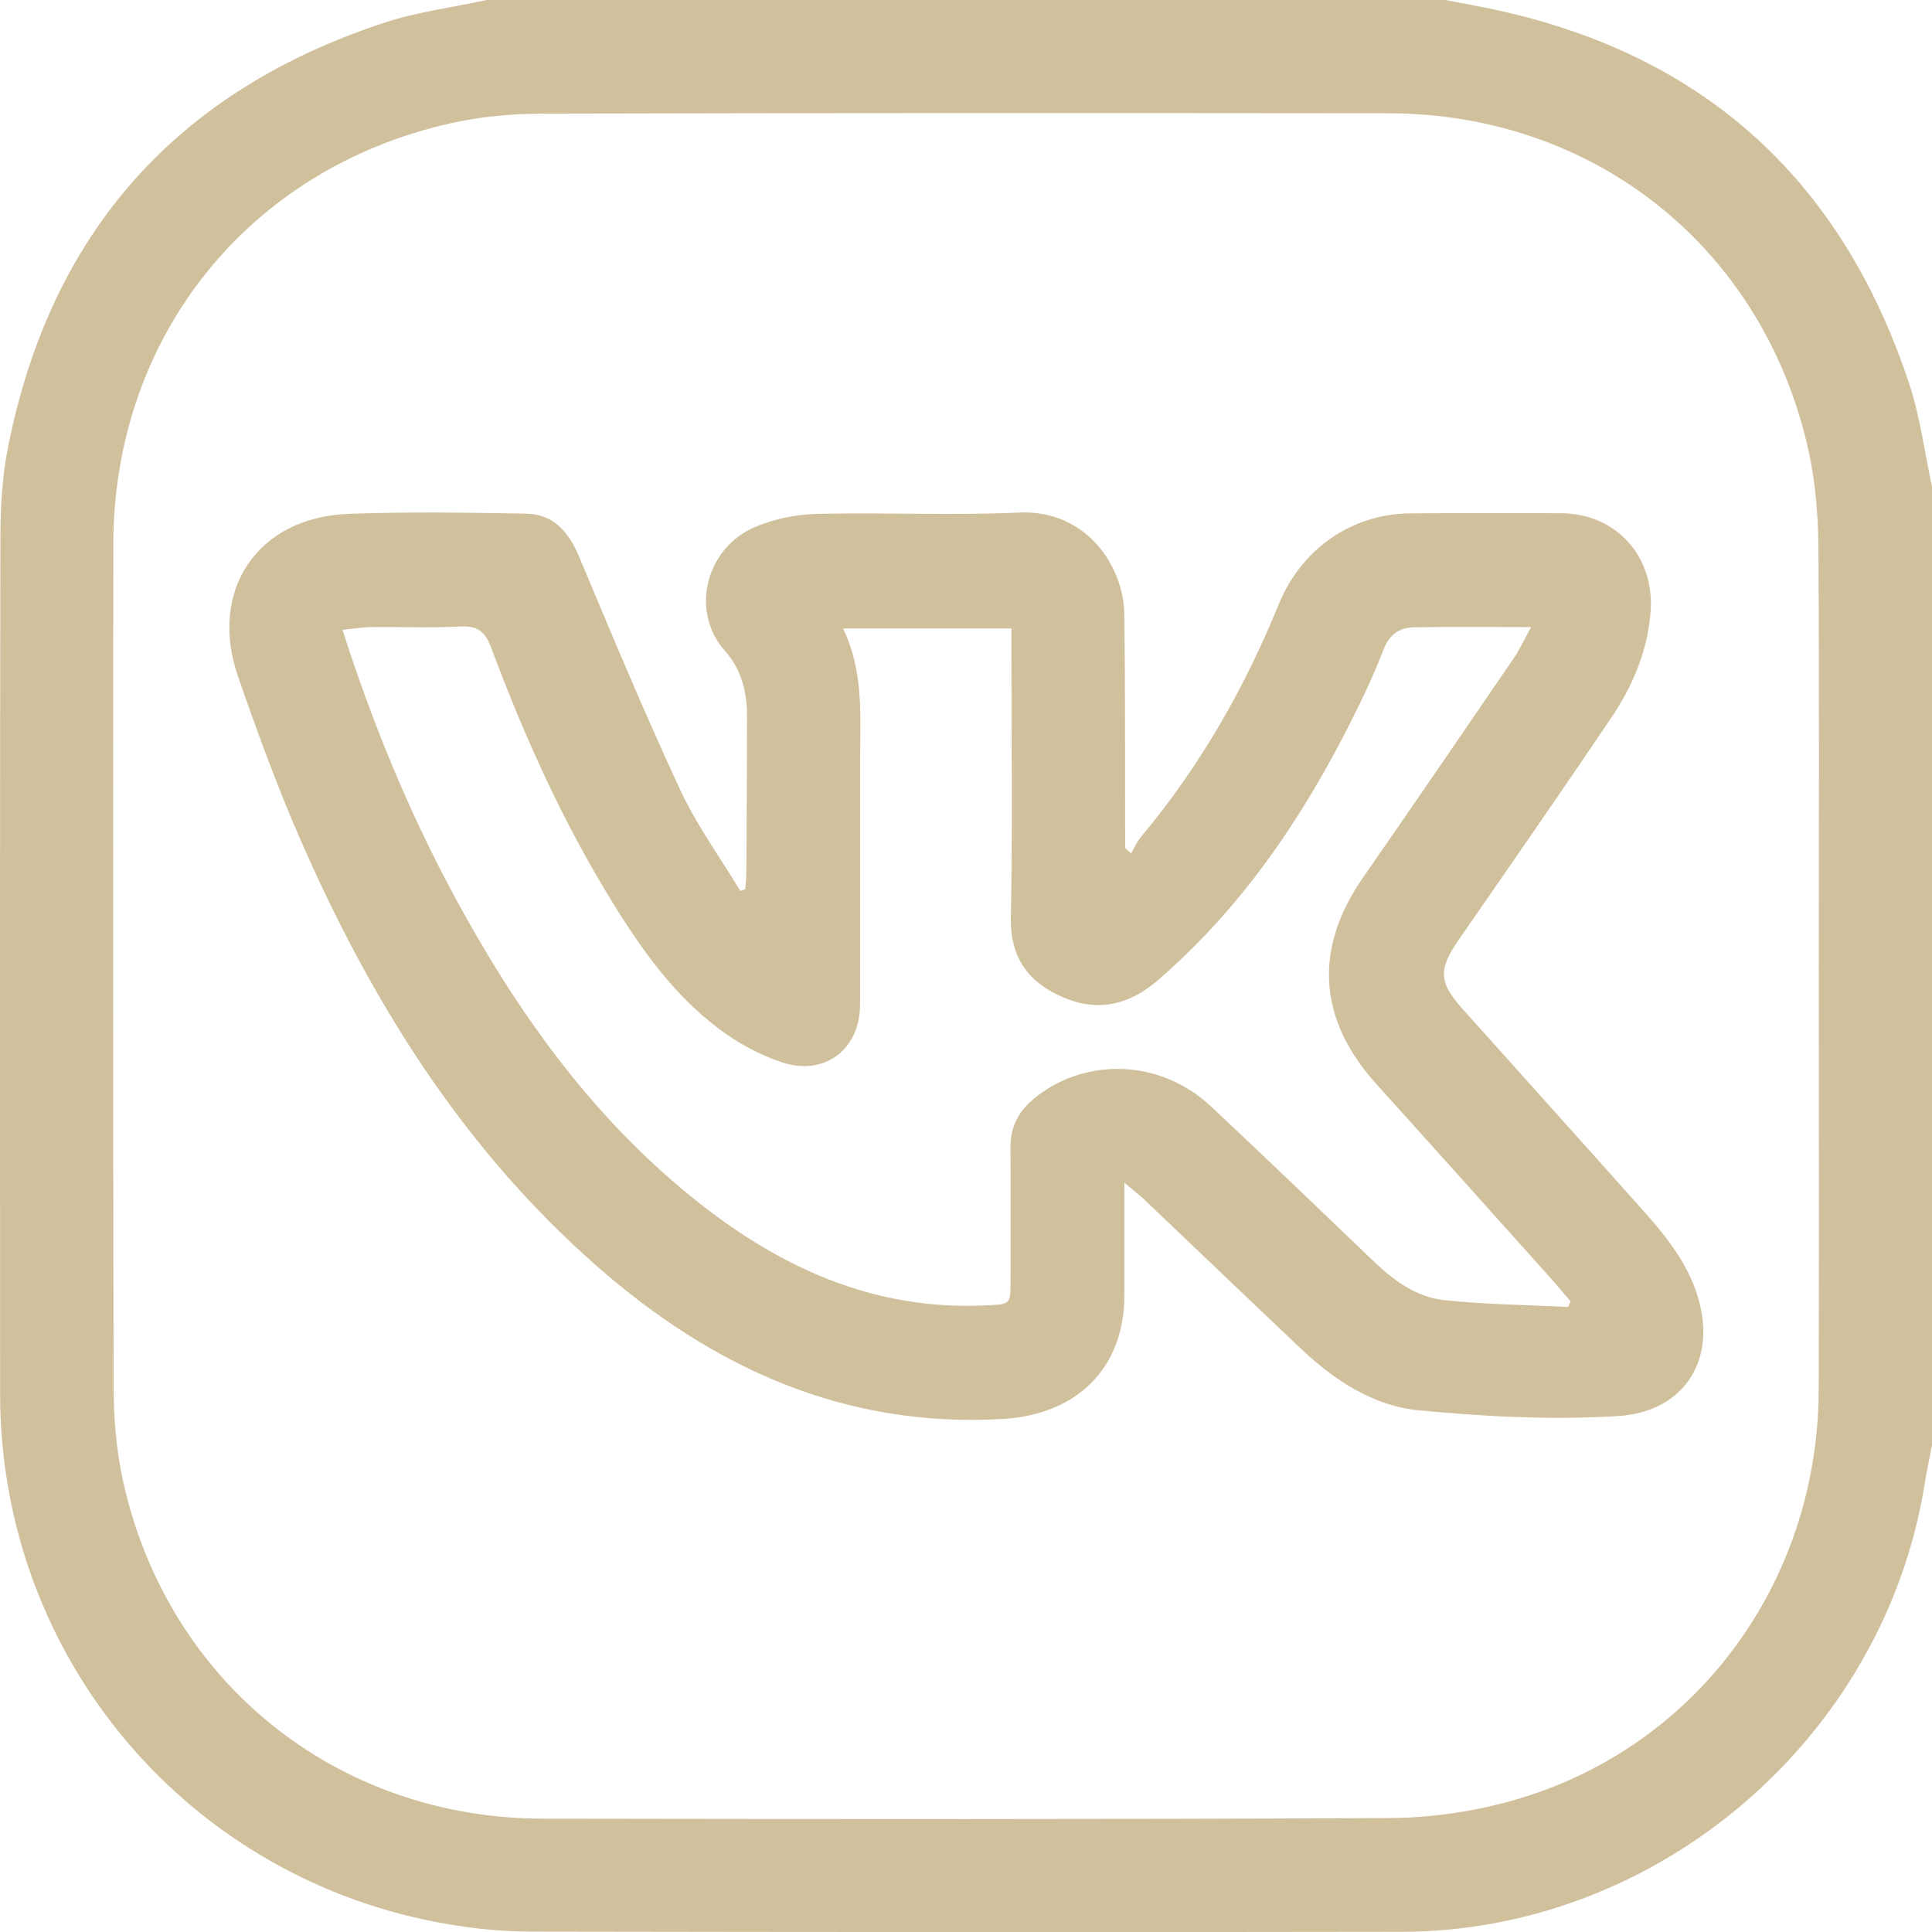 <?xml version="1.0" encoding="UTF-8"?> <!-- Generator: Adobe Illustrator 25.4.1, SVG Export Plug-In . SVG Version: 6.00 Build 0) --> <svg xmlns="http://www.w3.org/2000/svg" xmlns:xlink="http://www.w3.org/1999/xlink" id="Слой_1" x="0px" y="0px" viewBox="0 0 383.26 383.28" style="enable-background:new 0 0 383.26 383.28;" xml:space="preserve"> <style type="text/css"> .st0{fill:#D0C09C;} </style> <g> <path class="st0" d="M383.26,96.56c0,63.38,0,126.75,0,190.13c-0.49,2.55-1.04,5.09-1.45,7.65 c-8.04,50.32-52.79,88.79-103.69,88.88c-57.64,0.1-115.27,0.06-172.91-0.04c-5.33-0.01-10.72-0.53-15.98-1.41 c-51.75-8.62-89.19-52.82-89.21-105.24C0,219.9-0.03,163.26,0.08,106.62c0.01-5.95,0.35-12.01,1.5-17.83 C9.99,46.17,35.03,18.04,76.26,4.5C82.82,2.35,89.79,1.47,96.57,0c63.38,0,126.75,0,190.13,0c2.54,0.48,5.09,0.95,7.63,1.46 c42.7,8.5,70.86,33.53,84.45,74.81C380.93,82.81,381.8,89.78,383.26,96.56z M360.81,192c0-27.82,0.12-55.64-0.09-83.45 c-0.05-6.44-0.58-13-1.98-19.27c-8.91-40.04-42.36-66.77-83.37-66.81c-55.89-0.06-111.77-0.07-167.66,0.07 c-6.06,0.02-12.26,0.56-18.16,1.88c-40.25,8.94-67.03,42.37-67.07,83.56c-0.06,55.76-0.07,111.52,0.06,167.28 c0.01,6.07,0.51,12.26,1.79,18.18c8.66,40.09,42.37,67.29,83.37,67.34c56.01,0.08,112.02,0.16,168.03-0.13 c8.11-0.04,16.47-1.26,24.28-3.46c36.26-10.2,60.62-43.06,60.77-81.36C360.9,247.89,360.81,219.94,360.81,192z"></path> <path class="st0" d="M223.05,234.61c0,8.11,0.01,15.2,0,22.29c-0.02,14.66-9.54,23.78-24.29,24.6 c-31.33,1.74-57.38-10.19-80.3-30.28c-26.78-23.48-45.1-52.97-59.14-85.3c-4.5-10.36-8.39-21.02-12.09-31.7 c-5.93-17.12,3.85-31.6,21.9-32.28c11.71-0.44,23.45-0.25,35.17-0.05c5.51,0.09,8.52,3.63,10.59,8.56 c6.49,15.47,12.94,30.96,20.01,46.17c3.27,7.04,7.93,13.43,11.96,20.12c0.32-0.11,0.65-0.23,0.97-0.34 c0.08-1.02,0.21-2.04,0.22-3.06c0.06-10.48,0.15-20.95,0.14-31.43c0-4.74-1.18-9.22-4.38-12.8c-6.94-7.75-3.88-20.42,6.03-24.59 c3.8-1.6,8.15-2.49,12.28-2.58c13.34-0.32,26.71,0.35,40.03-0.26c13.38-0.61,20.76,10.66,20.89,20.16 c0.19,14.09,0.12,28.19,0.16,42.28c0,1.37,0,2.73,0,4.1c0.39,0.36,0.79,0.72,1.18,1.07c0.66-1.11,1.18-2.35,2-3.32 c11.62-13.88,20.49-29.4,27.3-46.11c4.42-10.84,14.32-17.91,26.03-18.02c9.98-0.09,19.96-0.04,29.94-0.03 c10.88,0.02,18.61,8.53,17.79,19.49c-0.58,7.8-3.54,14.77-7.83,21.12c-9.97,14.77-20.13,29.41-30.27,44.06 c-3.99,5.76-3.94,8.37,0.64,13.49c12.14,13.57,24.33,27.1,36.44,40.69c5.01,5.62,9.55,11.65,11.04,19.22 c2.2,11.17-4.18,20.27-16.52,21.03c-13.1,0.81-26.38,0.11-39.47-1.14c-9.07-0.87-16.8-5.98-23.45-12.28 c-10.42-9.86-20.78-19.78-31.17-29.67C225.86,236.94,224.8,236.11,223.05,234.61z M311.09,259.27c0.15-0.37,0.31-0.75,0.46-1.12 c-1.25-1.46-2.46-2.95-3.74-4.37c-11.57-12.91-23.12-25.83-34.74-38.69c-11.64-12.89-12.51-26.88-2.62-41.1 c10.03-14.42,19.94-28.93,29.85-43.43c1.21-1.77,2.1-3.76,3.42-6.16c-8.32,0-15.79-0.09-23.25,0.04c-2.96,0.05-4.92,1.52-6.08,4.57 c-1.86,4.87-4.12,9.61-6.47,14.27c-9.73,19.3-21.72,36.91-38.22,51.17c-5.64,4.87-11.8,6.35-18.67,3.45 c-6.9-2.92-10.66-7.78-10.5-15.89c0.36-17.83,0.11-35.67,0.11-53.5c0-1.31,0-2.62,0-3.84c-11.34,0-22.08,0-33.4,0 c4.09,8.48,3.4,17.13,3.39,25.7c-0.01,16.34,0.03,32.68-0.02,49.01c-0.03,8.78-7.04,14.12-15.39,11.39 c-3.84-1.26-7.6-3.19-10.94-5.49c-9.85-6.8-16.66-16.37-22.84-26.38c-9.84-15.94-17.48-32.95-24.02-50.46 c-1.22-3.26-2.75-4.33-6.16-4.15c-5.85,0.31-11.72,0.04-17.58,0.11c-1.82,0.02-3.64,0.33-5.74,0.54 c5.9,18.37,12.99,35.72,21.9,52.29c12.32,22.9,27.13,43.9,47.57,60.39c16.95,13.68,35.79,22.44,58.22,21.33 c4.83-0.24,4.84-0.07,4.84-5.06c0-8.73,0.05-17.46-0.02-26.19c-0.03-4.19,1.64-7.36,4.9-9.96c10.21-8.15,24.98-7.54,34.88,1.74 c10.82,10.15,21.53,20.43,32.24,30.7c3.95,3.8,8.4,7.08,13.81,7.7C294.51,258.81,302.82,258.84,311.09,259.27z"></path> </g> </svg> 